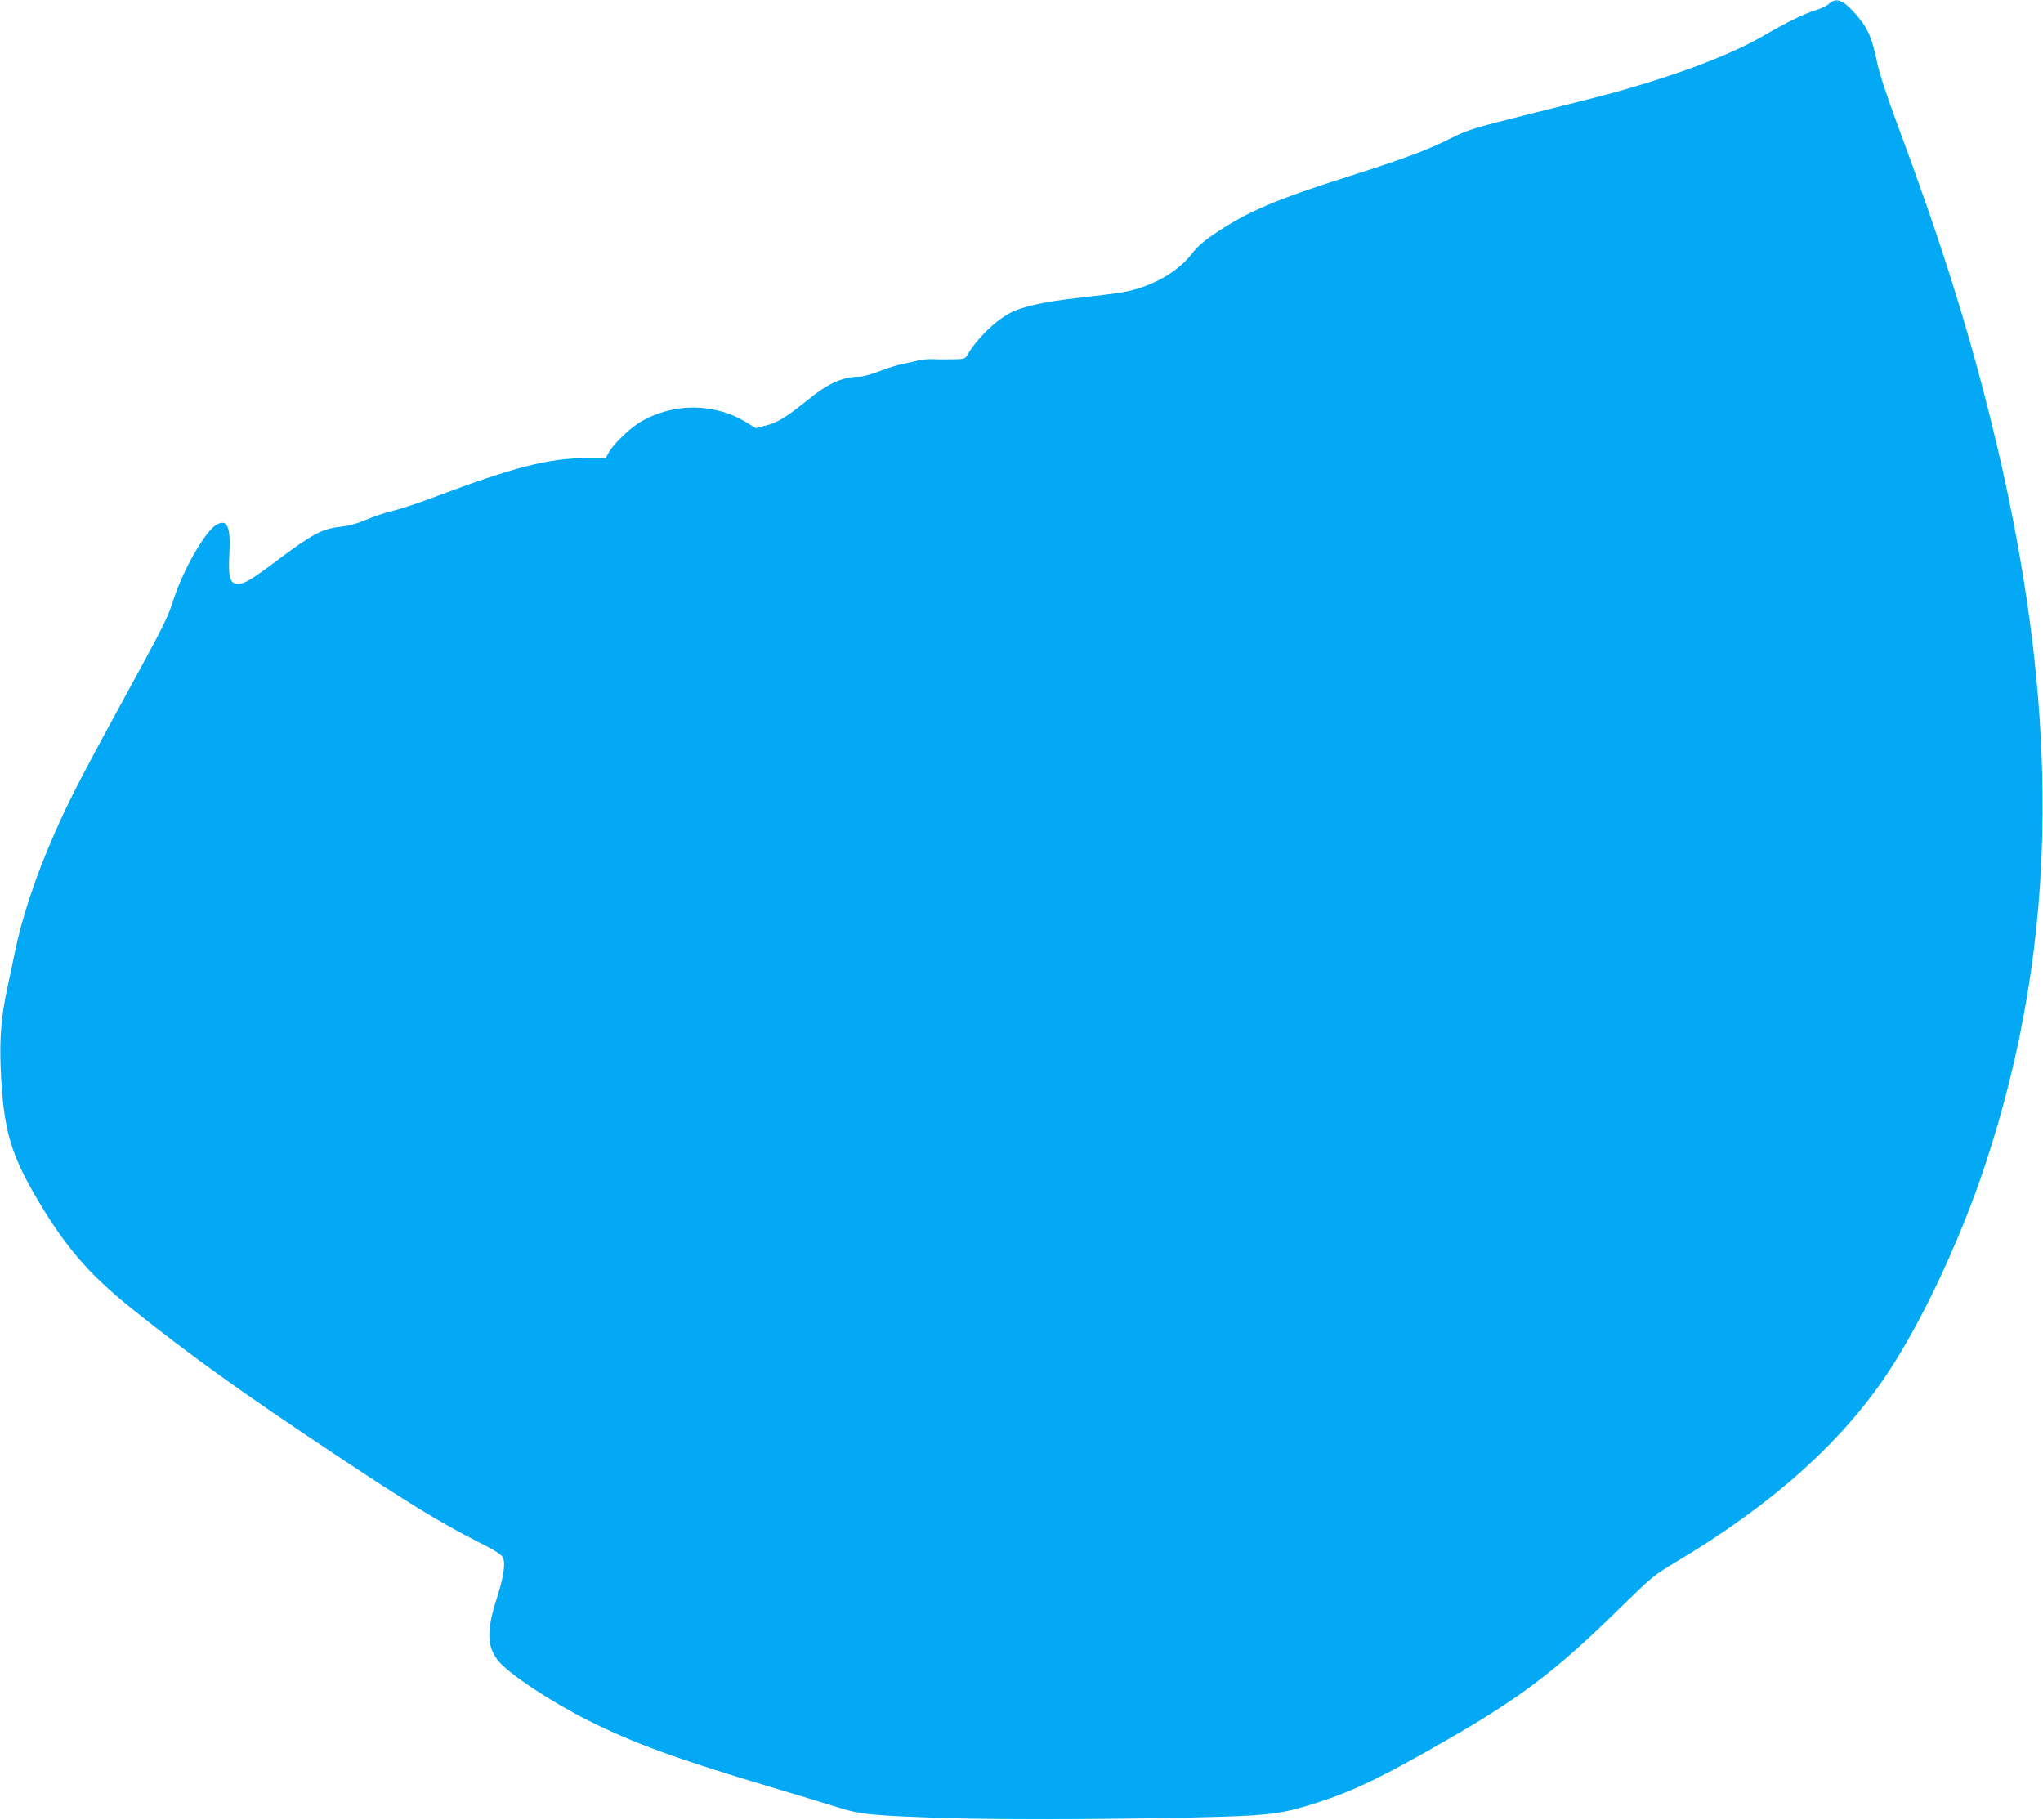 <?xml version="1.0" standalone="no"?>
<!DOCTYPE svg PUBLIC "-//W3C//DTD SVG 20010904//EN"
 "http://www.w3.org/TR/2001/REC-SVG-20010904/DTD/svg10.dtd">
<svg version="1.0" xmlns="http://www.w3.org/2000/svg"
 width="1280pt" height="1140pt" viewBox="0 0 1280 1140"
 preserveAspectRatio="xMidYMid meet">
<g transform="translate(0,1140) scale(0.1,-0.1)"
fill="#03a9f4" stroke="none">
<path d="M11460 11377 c-14 -13 -52 -32 -85 -41 -71 -22 -180 -75 -323 -158
-173 -101 -424 -202 -733 -297 -204 -62 -233 -70 -719 -191 -367 -92 -403
-103 -505 -154 -154 -77 -293 -129 -645 -241 -457 -145 -630 -219 -832 -354
-74 -49 -117 -87 -147 -126 -90 -119 -252 -211 -431 -245 -30 -6 -155 -22
-276 -35 -221 -25 -353 -54 -432 -94 -94 -48 -209 -160 -269 -261 -17 -29 -20
-30 -93 -31 -41 -1 -98 -1 -126 1 -28 1 -69 -3 -90 -8 -21 -6 -66 -16 -99 -22
-33 -7 -99 -27 -146 -46 -48 -19 -104 -34 -125 -34 -105 -1 -195 -41 -325
-147 -133 -107 -190 -142 -262 -159 l-62 -16 -59 36 c-80 48 -145 71 -241 86
-143 22 -302 -10 -427 -86 -66 -40 -166 -138 -194 -189 l-19 -35 -115 0 c-242
0 -460 -56 -958 -244 -95 -36 -212 -75 -260 -86 -47 -11 -124 -37 -170 -57
-59 -25 -108 -38 -162 -44 -108 -11 -174 -45 -388 -206 -178 -134 -224 -160
-267 -149 -36 9 -45 51 -38 184 9 171 -12 221 -78 186 -72 -37 -219 -295 -278
-489 -25 -79 -66 -165 -192 -395 -383 -701 -451 -831 -551 -1060 -116 -263
-202 -522 -248 -750 -12 -58 -32 -154 -45 -215 -37 -169 -48 -309 -41 -490 17
-408 62 -556 270 -895 163 -263 304 -421 565 -629 362 -289 688 -523 1257
-901 446 -297 665 -431 896 -548 115 -58 152 -82 160 -102 16 -40 2 -126 -43
-265 -62 -194 -58 -295 16 -384 70 -82 334 -257 565 -372 279 -140 552 -239
1120 -409 168 -50 363 -109 433 -131 154 -48 206 -53 707 -70 359 -11 1181 -7
1695 9 320 10 404 22 609 89 230 74 408 160 821 398 456 262 680 433 1075 821
200 196 209 204 360 294 595 356 1027 743 1315 1175 215 323 455 833 609 1296
473 1419 484 2894 35 4694 -148 593 -315 1119 -580 1832 -67 181 -116 329
-128 390 -35 169 -61 225 -153 325 -65 70 -108 83 -148 45z"/>
</g>
</svg>
